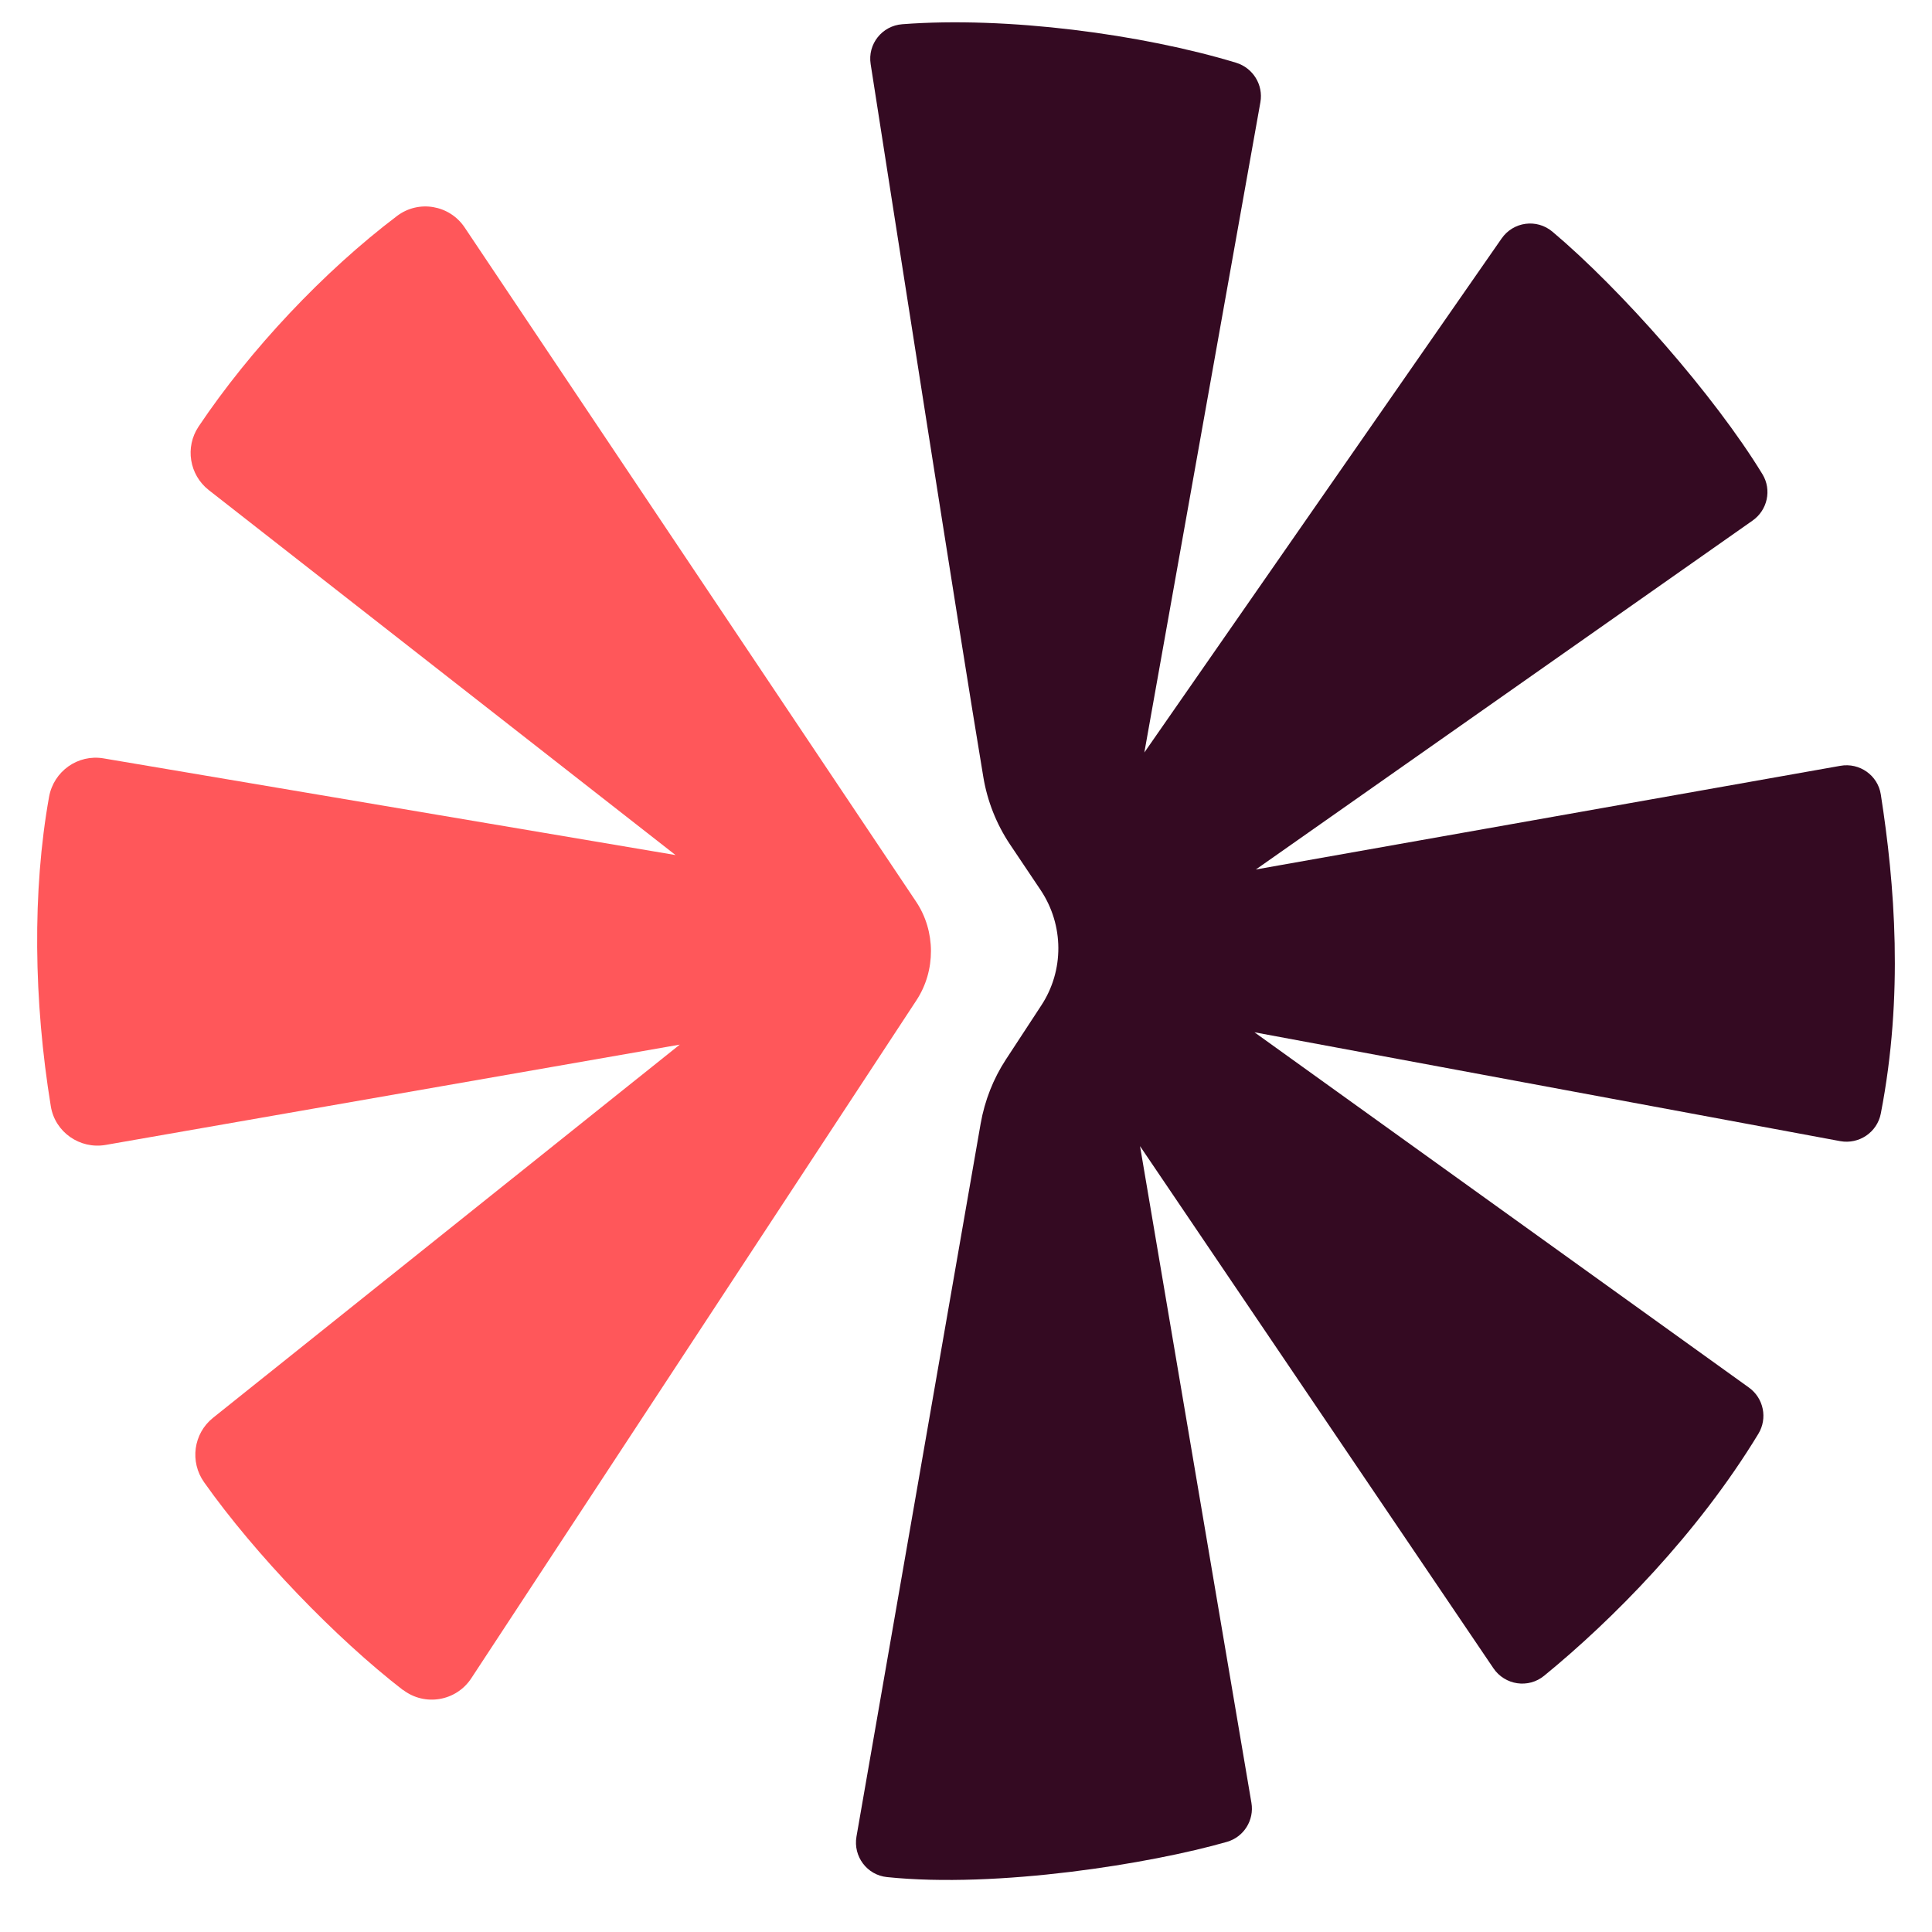 <svg xmlns="http://www.w3.org/2000/svg" width="26" height="26" viewBox="0 0 26 26" fill="none"><path d="M5.423 22.741C5.715 22.966 6.138 22.896 6.342 22.586L12.334 13.46C12.595 13.062 12.593 12.53 12.329 12.135L6.253 3.061C6.051 2.759 5.636 2.686 5.345 2.905C4.36 3.649 3.363 4.709 2.672 5.741C2.488 6.017 2.547 6.389 2.809 6.595L9.091 11.507L1.394 10.206C1.048 10.147 0.722 10.379 0.66 10.725C0.434 11.989 0.452 13.469 0.684 14.889C0.741 15.236 1.074 15.468 1.421 15.408L9.148 14.058L2.866 19.081C2.602 19.293 2.552 19.673 2.747 19.948C3.434 20.92 4.521 22.047 5.423 22.744V22.741Z" fill="#FF575A"></path><path d="M24.767 10.306L16.901 11.701L23.585 7.006C23.786 6.865 23.846 6.593 23.719 6.383C23.07 5.318 21.811 3.891 20.892 3.118C20.681 2.94 20.364 2.983 20.207 3.211L15.4 10.127L16.962 1.375C17.003 1.142 16.863 0.914 16.634 0.844C15.371 0.461 13.55 0.218 12.143 0.326C11.871 0.346 11.674 0.593 11.717 0.863C11.988 2.598 12.912 8.535 13.233 10.456C13.287 10.782 13.41 11.09 13.589 11.359L14.005 11.979C14.319 12.45 14.323 13.062 14.011 13.534L13.537 14.258C13.368 14.516 13.252 14.81 13.197 15.122L11.526 24.716C11.48 24.983 11.668 25.234 11.937 25.261C13.422 25.415 15.492 25.08 16.511 24.787C16.739 24.722 16.881 24.495 16.841 24.261L15.342 15.424L20.098 22.451C20.253 22.679 20.569 22.726 20.781 22.551C21.699 21.801 22.844 20.645 23.663 19.296C23.79 19.088 23.735 18.816 23.536 18.673L16.882 13.892L24.765 15.357C25.018 15.403 25.262 15.238 25.311 14.986C25.62 13.395 25.499 11.896 25.311 10.691C25.271 10.434 25.025 10.26 24.767 10.306Z" fill="#340A22"></path></svg>